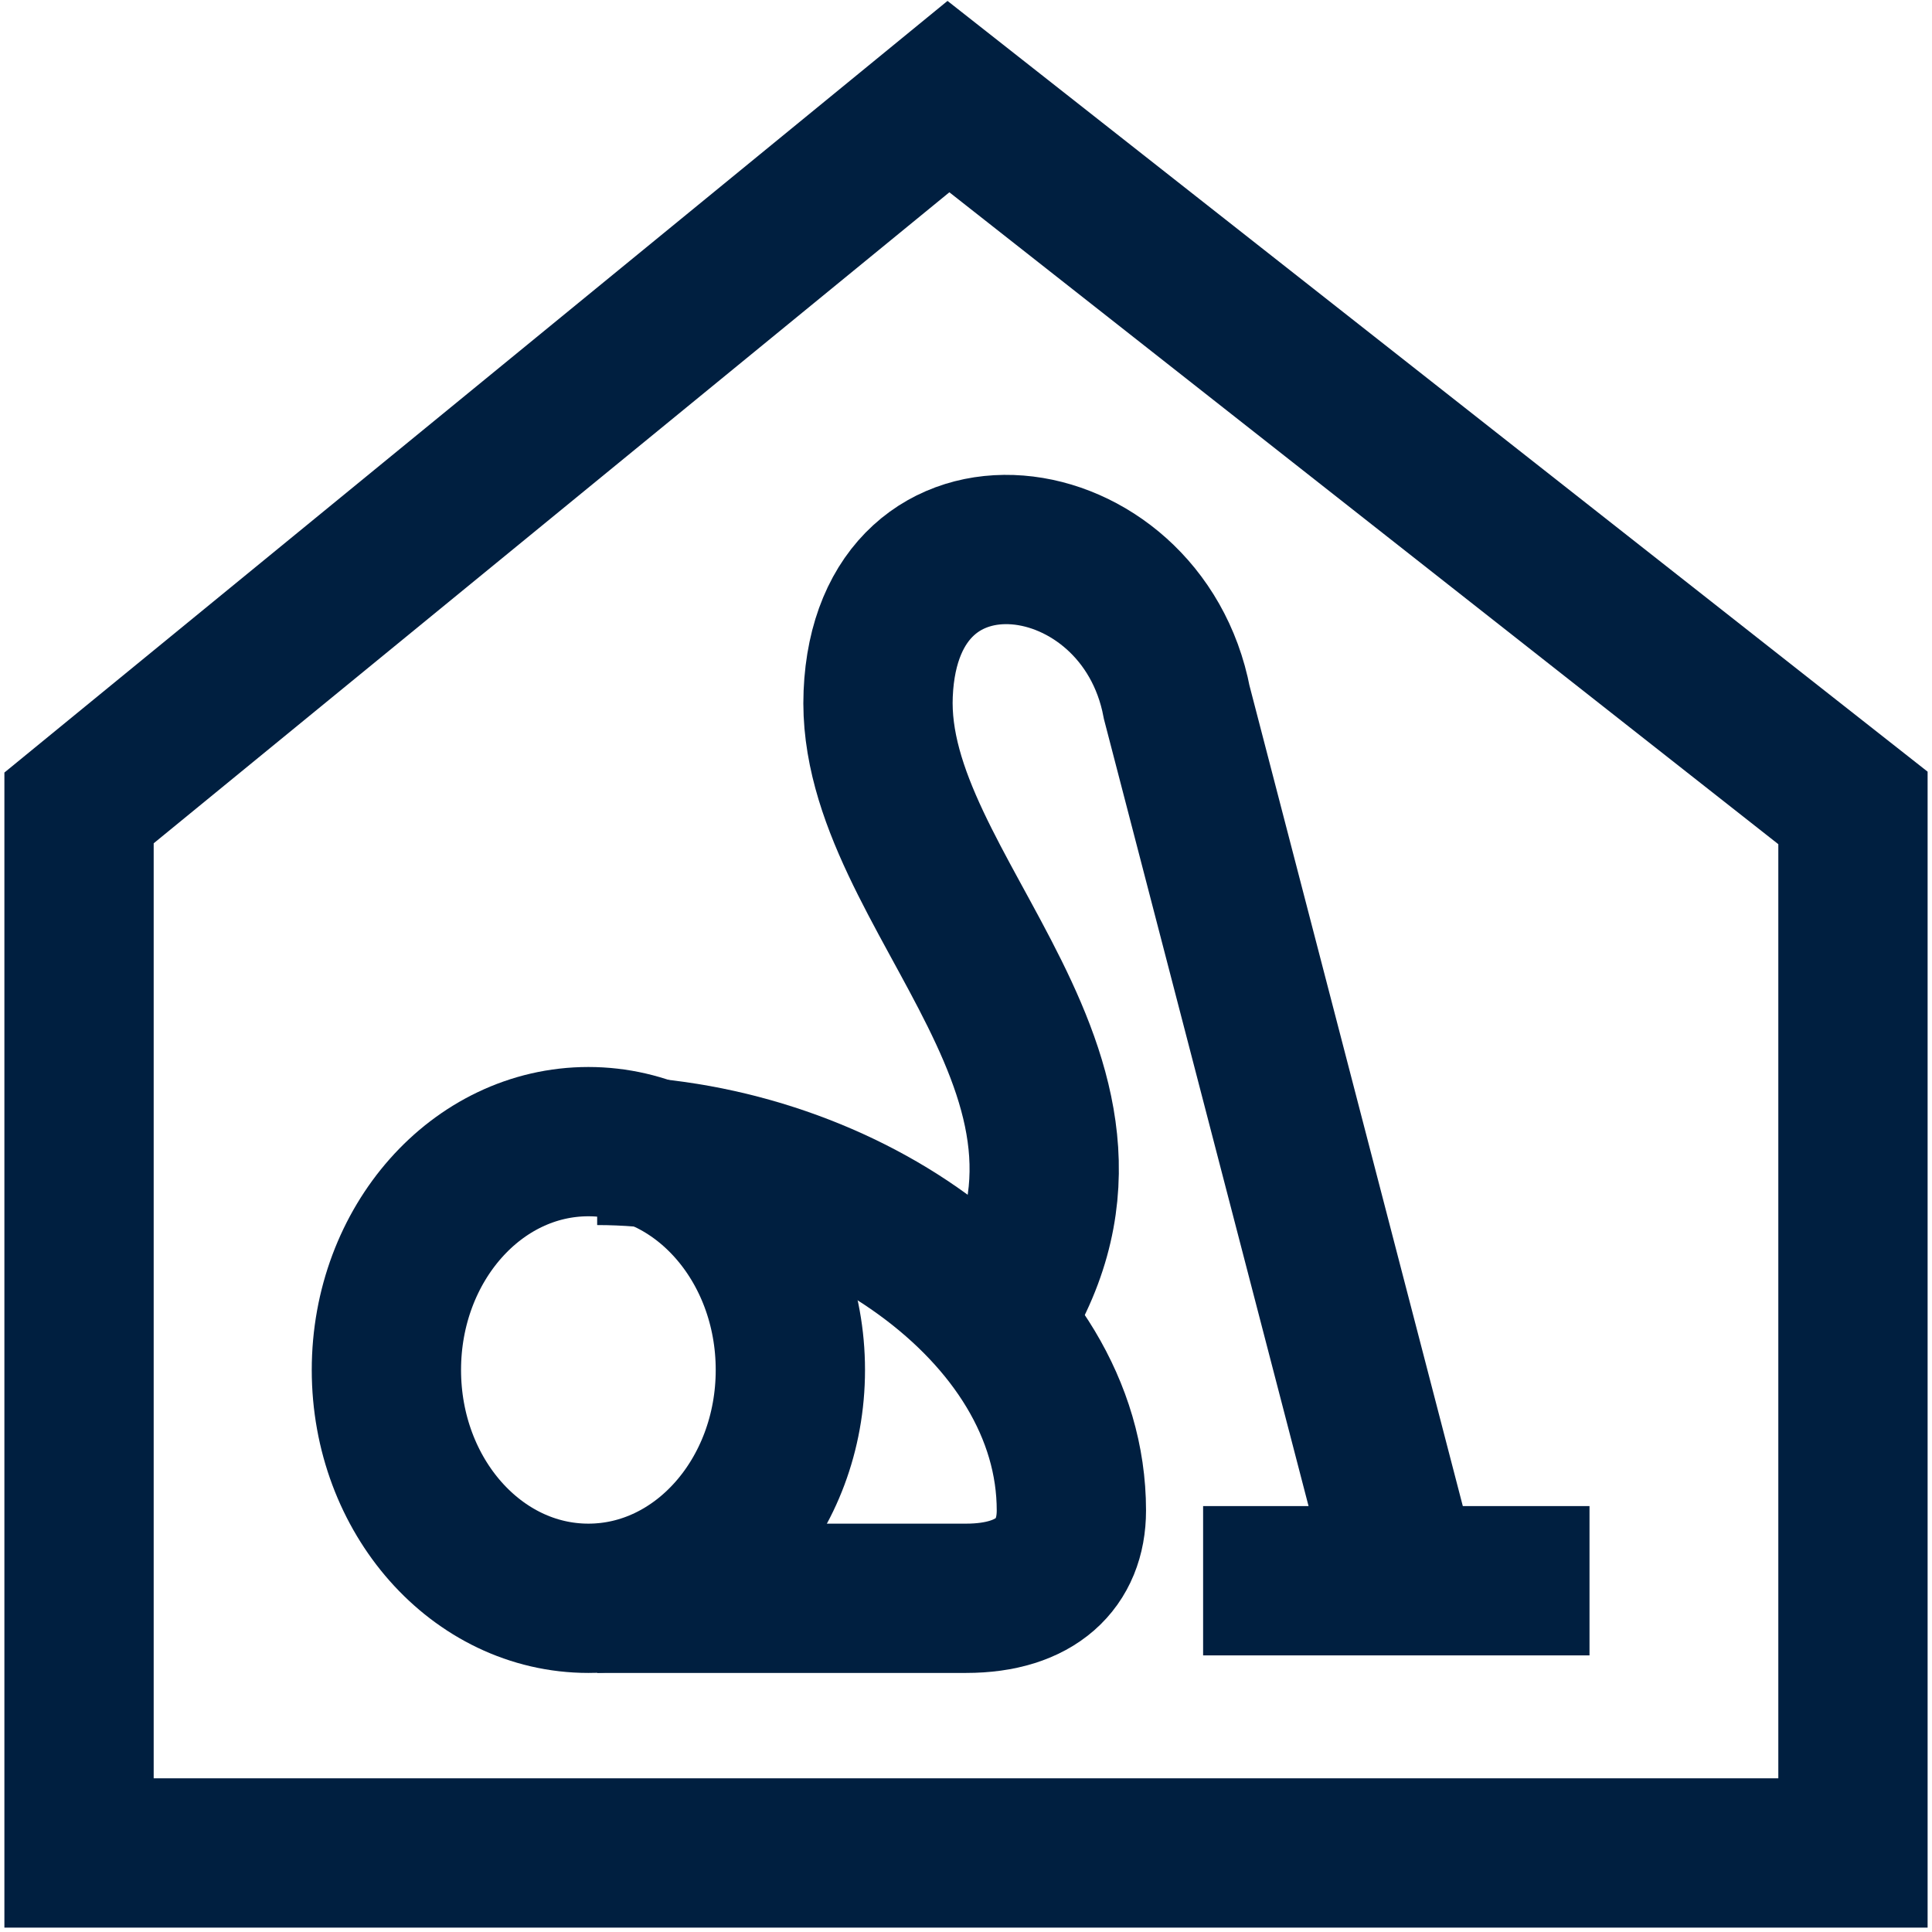 <svg version="1.2" baseProfile="tiny" id="Layer_1" xmlns="http://www.w3.org/2000/svg" x="0" y="0" viewBox="0 0 22 22" xml:space="preserve"><path fill="none" stroke="#001F40" stroke-width="1.7" d="M10.8 1.1L.9 9.2v11.9h20.2V9.2z"/><g fill="none" stroke="#001F40" stroke-width="1.7"><path d="M18.1 18h-4.4m-6.9.2H11c.8 0 1.2-.4 1.2-1 0-2.3-2.7-4.1-5.4-4.1"/><path d="M16 18L13.4 8c-.4-2.1-3.3-2.5-3.4-.1-.1 2.3 3.2 4.4 1.3 7.2"/><ellipse cx="6.7" cy="15.6" rx="2.3" ry="2.6"/></g></svg>